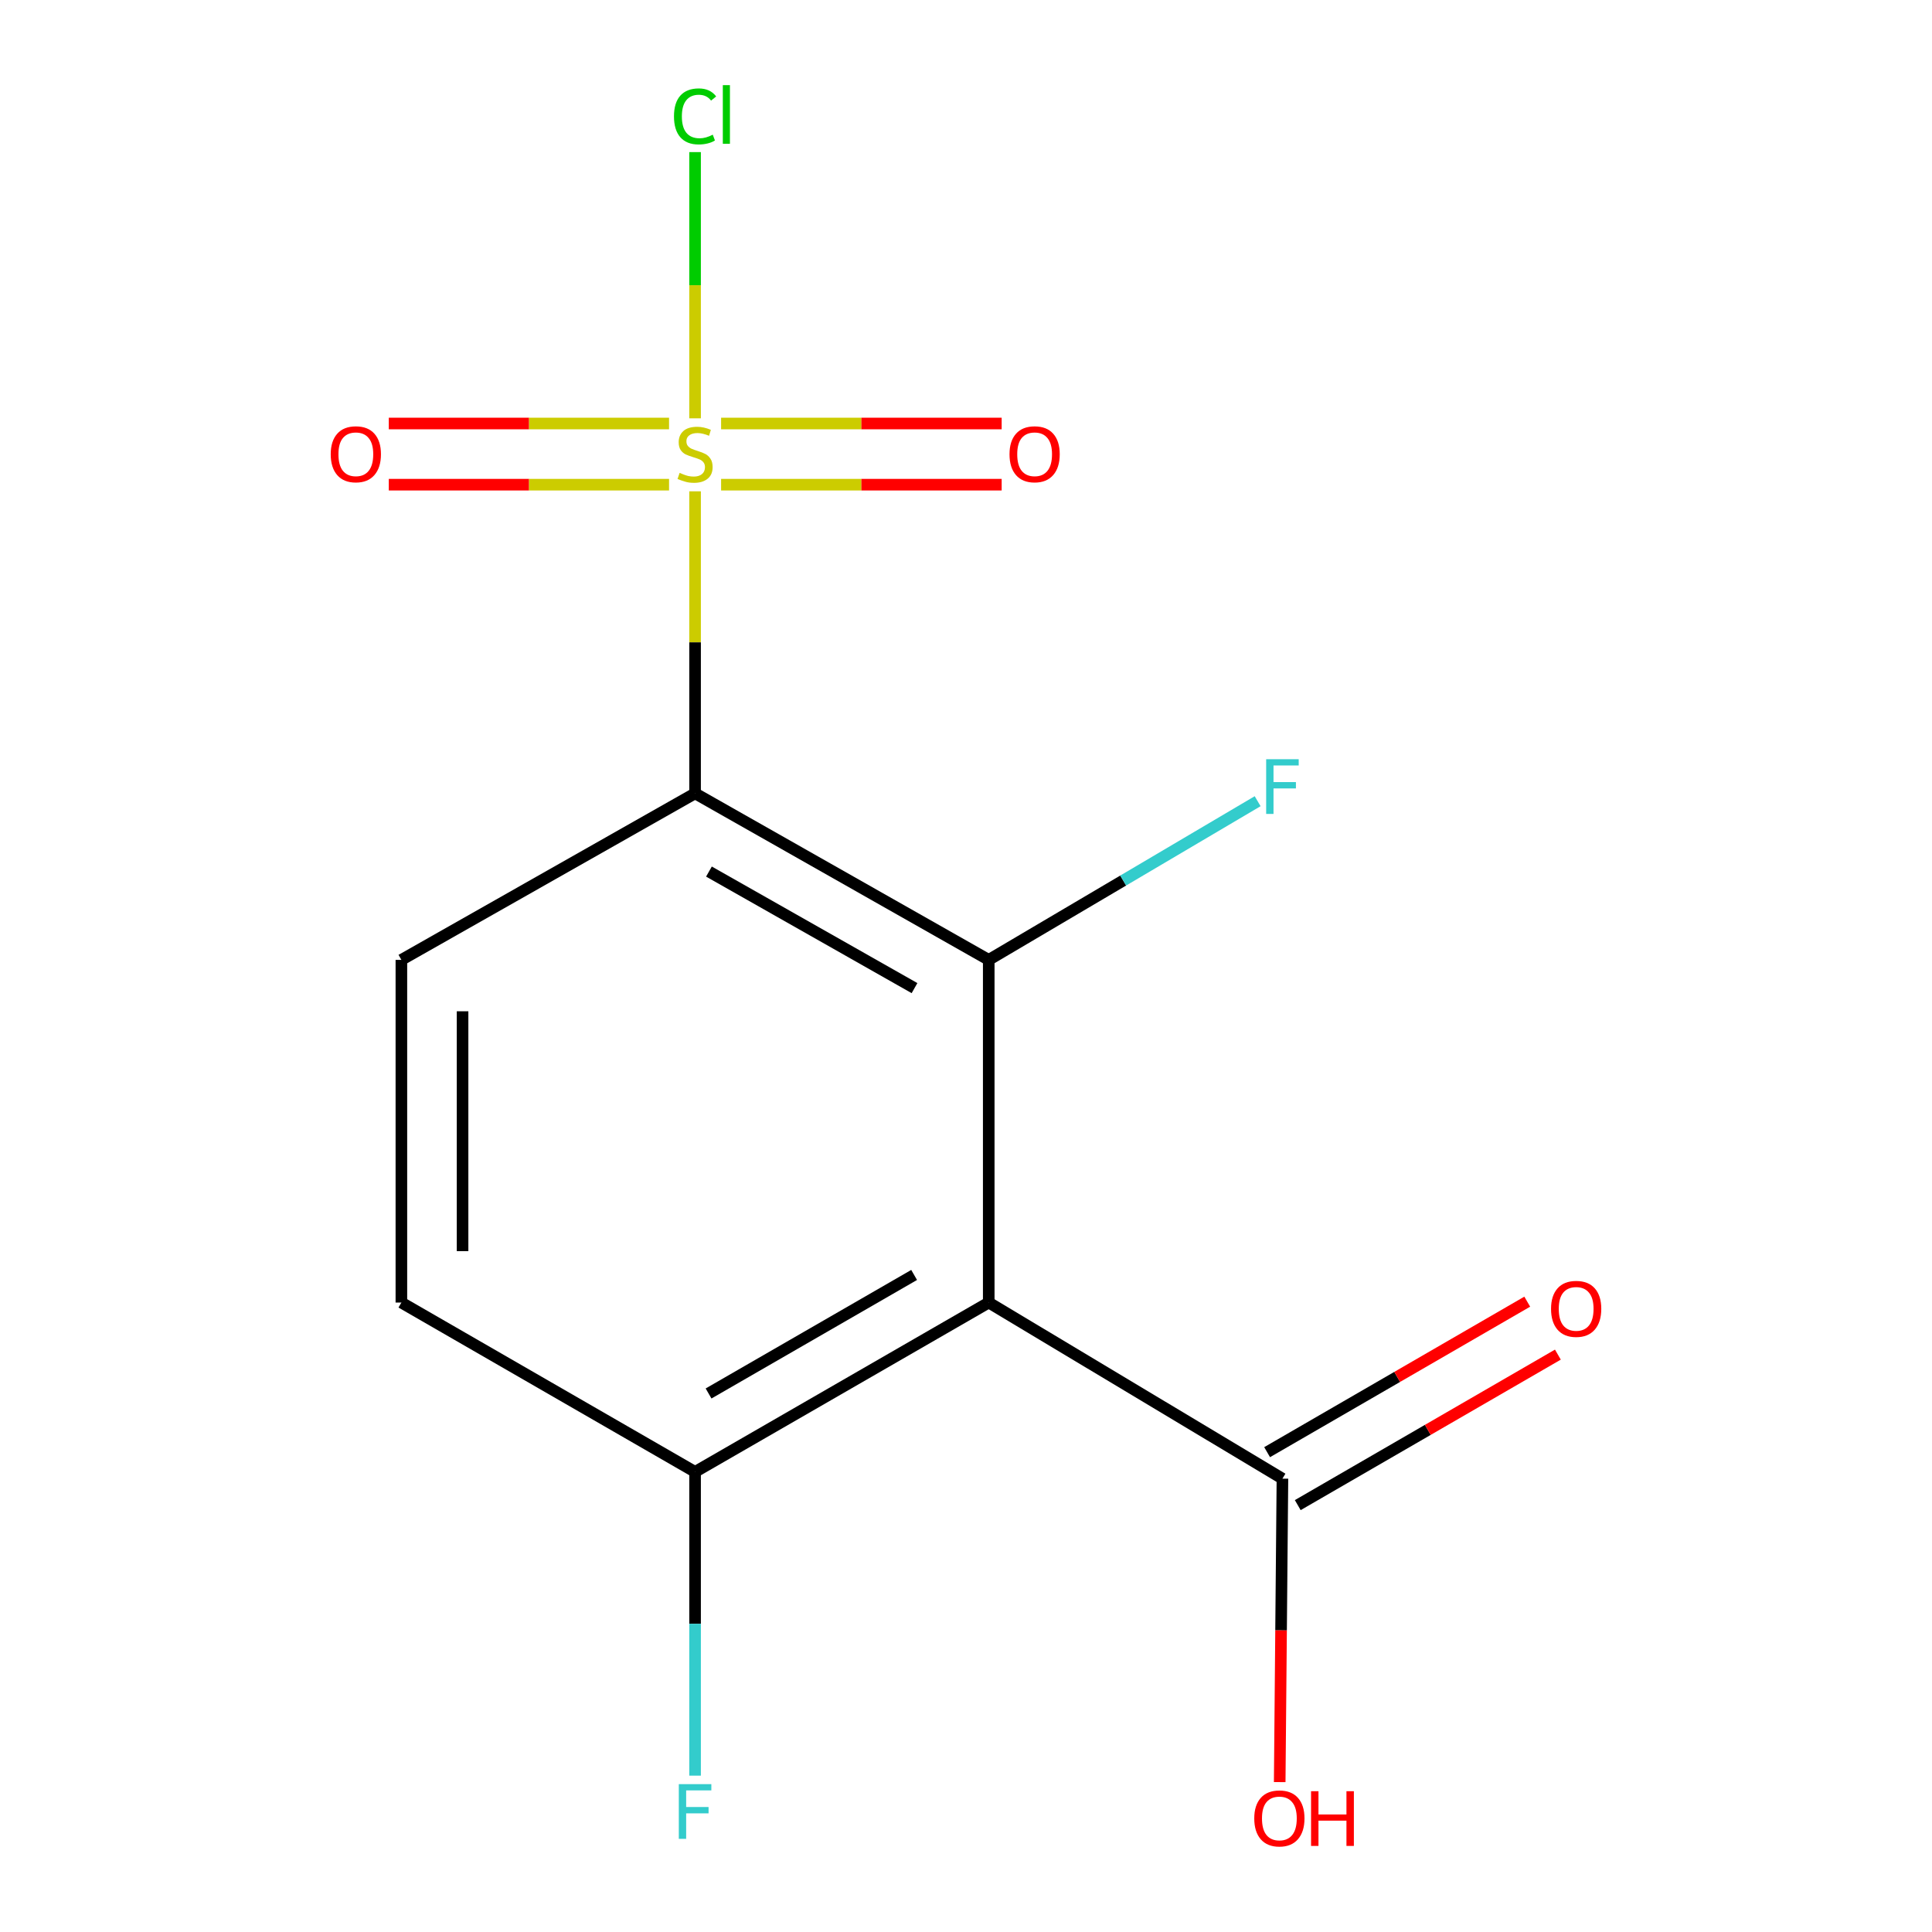 <?xml version='1.0' encoding='iso-8859-1'?>
<svg version='1.1' baseProfile='full'
              xmlns='http://www.w3.org/2000/svg'
                      xmlns:rdkit='http://www.rdkit.org/xml'
                      xmlns:xlink='http://www.w3.org/1999/xlink'
                  xml:space='preserve'
width='1000px' height='1000px' viewBox='0 0 1000 1000'>
<!-- END OF HEADER -->
<rect style='opacity:1.0;fill:#FFFFFF;stroke:none' width='1000' height='1000' x='0' y='0'> </rect>
<path class='bond-0' d='M 359.771,254.308 L 359.771,332.477' style='fill:none;fill-rule:evenodd;stroke:#CCCC00;stroke-width:6px;stroke-linecap:butt;stroke-linejoin:miter;stroke-opacity:1' />
<path class='bond-0' d='M 359.771,332.477 L 359.771,410.645' style='fill:none;fill-rule:evenodd;stroke:#000000;stroke-width:6px;stroke-linecap:butt;stroke-linejoin:miter;stroke-opacity:1' />
<path class='bond-6' d='M 373.244,250.871 L 445.853,250.871' style='fill:none;fill-rule:evenodd;stroke:#CCCC00;stroke-width:6px;stroke-linecap:butt;stroke-linejoin:miter;stroke-opacity:1' />
<path class='bond-6' d='M 445.853,250.871 L 518.462,250.871' style='fill:none;fill-rule:evenodd;stroke:#FF0000;stroke-width:6px;stroke-linecap:butt;stroke-linejoin:miter;stroke-opacity:1' />
<path class='bond-6' d='M 373.244,219.205 L 445.853,219.205' style='fill:none;fill-rule:evenodd;stroke:#CCCC00;stroke-width:6px;stroke-linecap:butt;stroke-linejoin:miter;stroke-opacity:1' />
<path class='bond-6' d='M 445.853,219.205 L 518.462,219.205' style='fill:none;fill-rule:evenodd;stroke:#FF0000;stroke-width:6px;stroke-linecap:butt;stroke-linejoin:miter;stroke-opacity:1' />
<path class='bond-7' d='M 346.301,219.205 L 273.767,219.205' style='fill:none;fill-rule:evenodd;stroke:#CCCC00;stroke-width:6px;stroke-linecap:butt;stroke-linejoin:miter;stroke-opacity:1' />
<path class='bond-7' d='M 273.767,219.205 L 201.234,219.205' style='fill:none;fill-rule:evenodd;stroke:#FF0000;stroke-width:6px;stroke-linecap:butt;stroke-linejoin:miter;stroke-opacity:1' />
<path class='bond-7' d='M 346.301,250.871 L 273.767,250.871' style='fill:none;fill-rule:evenodd;stroke:#CCCC00;stroke-width:6px;stroke-linecap:butt;stroke-linejoin:miter;stroke-opacity:1' />
<path class='bond-7' d='M 273.767,250.871 L 201.234,250.871' style='fill:none;fill-rule:evenodd;stroke:#FF0000;stroke-width:6px;stroke-linecap:butt;stroke-linejoin:miter;stroke-opacity:1' />
<path class='bond-8' d='M 359.771,216.523 L 359.771,147.625' style='fill:none;fill-rule:evenodd;stroke:#CCCC00;stroke-width:6px;stroke-linecap:butt;stroke-linejoin:miter;stroke-opacity:1' />
<path class='bond-8' d='M 359.771,147.625 L 359.771,78.726' style='fill:none;fill-rule:evenodd;stroke:#00CC00;stroke-width:6px;stroke-linecap:butt;stroke-linejoin:miter;stroke-opacity:1' />
<path class='bond-1' d='M 359.771,410.645 L 511.769,496.831' style='fill:none;fill-rule:evenodd;stroke:#000000;stroke-width:6px;stroke-linecap:butt;stroke-linejoin:miter;stroke-opacity:1' />
<path class='bond-1' d='M 366.951,451.12 L 473.35,511.449' style='fill:none;fill-rule:evenodd;stroke:#000000;stroke-width:6px;stroke-linecap:butt;stroke-linejoin:miter;stroke-opacity:1' />
<path class='bond-4' d='M 359.771,410.645 L 207.755,496.831' style='fill:none;fill-rule:evenodd;stroke:#000000;stroke-width:6px;stroke-linecap:butt;stroke-linejoin:miter;stroke-opacity:1' />
<path class='bond-2' d='M 511.769,496.831 L 511.769,674.198' style='fill:none;fill-rule:evenodd;stroke:#000000;stroke-width:6px;stroke-linecap:butt;stroke-linejoin:miter;stroke-opacity:1' />
<path class='bond-11' d='M 511.769,496.831 L 581.361,455.765' style='fill:none;fill-rule:evenodd;stroke:#000000;stroke-width:6px;stroke-linecap:butt;stroke-linejoin:miter;stroke-opacity:1' />
<path class='bond-11' d='M 581.361,455.765 L 650.953,414.699' style='fill:none;fill-rule:evenodd;stroke:#33CCCC;stroke-width:6px;stroke-linecap:butt;stroke-linejoin:miter;stroke-opacity:1' />
<path class='bond-3' d='M 511.769,674.198 L 663.786,765.344' style='fill:none;fill-rule:evenodd;stroke:#000000;stroke-width:6px;stroke-linecap:butt;stroke-linejoin:miter;stroke-opacity:1' />
<path class='bond-14' d='M 511.769,674.198 L 359.771,761.843' style='fill:none;fill-rule:evenodd;stroke:#000000;stroke-width:6px;stroke-linecap:butt;stroke-linejoin:miter;stroke-opacity:1' />
<path class='bond-14' d='M 473.151,659.912 L 366.752,721.264' style='fill:none;fill-rule:evenodd;stroke:#000000;stroke-width:6px;stroke-linecap:butt;stroke-linejoin:miter;stroke-opacity:1' />
<path class='bond-9' d='M 671.715,779.049 L 739.036,740.099' style='fill:none;fill-rule:evenodd;stroke:#000000;stroke-width:6px;stroke-linecap:butt;stroke-linejoin:miter;stroke-opacity:1' />
<path class='bond-9' d='M 739.036,740.099 L 806.357,701.149' style='fill:none;fill-rule:evenodd;stroke:#FF0000;stroke-width:6px;stroke-linecap:butt;stroke-linejoin:miter;stroke-opacity:1' />
<path class='bond-9' d='M 655.856,751.639 L 723.178,712.689' style='fill:none;fill-rule:evenodd;stroke:#000000;stroke-width:6px;stroke-linecap:butt;stroke-linejoin:miter;stroke-opacity:1' />
<path class='bond-9' d='M 723.178,712.689 L 790.499,673.739' style='fill:none;fill-rule:evenodd;stroke:#FF0000;stroke-width:6px;stroke-linecap:butt;stroke-linejoin:miter;stroke-opacity:1' />
<path class='bond-12' d='M 663.786,765.344 L 663.078,843.878' style='fill:none;fill-rule:evenodd;stroke:#000000;stroke-width:6px;stroke-linecap:butt;stroke-linejoin:miter;stroke-opacity:1' />
<path class='bond-12' d='M 663.078,843.878 L 662.371,922.413' style='fill:none;fill-rule:evenodd;stroke:#FF0000;stroke-width:6px;stroke-linecap:butt;stroke-linejoin:miter;stroke-opacity:1' />
<path class='bond-10' d='M 207.755,496.831 L 207.755,674.198' style='fill:none;fill-rule:evenodd;stroke:#000000;stroke-width:6px;stroke-linecap:butt;stroke-linejoin:miter;stroke-opacity:1' />
<path class='bond-10' d='M 239.421,523.436 L 239.421,647.593' style='fill:none;fill-rule:evenodd;stroke:#000000;stroke-width:6px;stroke-linecap:butt;stroke-linejoin:miter;stroke-opacity:1' />
<path class='bond-5' d='M 359.771,761.843 L 207.755,674.198' style='fill:none;fill-rule:evenodd;stroke:#000000;stroke-width:6px;stroke-linecap:butt;stroke-linejoin:miter;stroke-opacity:1' />
<path class='bond-13' d='M 359.771,761.843 L 359.771,840.458' style='fill:none;fill-rule:evenodd;stroke:#000000;stroke-width:6px;stroke-linecap:butt;stroke-linejoin:miter;stroke-opacity:1' />
<path class='bond-13' d='M 359.771,840.458 L 359.771,919.072' style='fill:none;fill-rule:evenodd;stroke:#33CCCC;stroke-width:6px;stroke-linecap:butt;stroke-linejoin:miter;stroke-opacity:1' />
<path  class='atom-0' d='M 351.771 244.758
Q 352.091 244.878, 353.411 245.438
Q 354.731 245.998, 356.171 246.358
Q 357.651 246.678, 359.091 246.678
Q 361.771 246.678, 363.331 245.398
Q 364.891 244.078, 364.891 241.798
Q 364.891 240.238, 364.091 239.278
Q 363.331 238.318, 362.131 237.798
Q 360.931 237.278, 358.931 236.678
Q 356.411 235.918, 354.891 235.198
Q 353.411 234.478, 352.331 232.958
Q 351.291 231.438, 351.291 228.878
Q 351.291 225.318, 353.691 223.118
Q 356.131 220.918, 360.931 220.918
Q 364.211 220.918, 367.931 222.478
L 367.011 225.558
Q 363.611 224.158, 361.051 224.158
Q 358.291 224.158, 356.771 225.318
Q 355.251 226.438, 355.291 228.398
Q 355.291 229.918, 356.051 230.838
Q 356.851 231.758, 357.971 232.278
Q 359.131 232.798, 361.051 233.398
Q 363.611 234.198, 365.131 234.998
Q 366.651 235.798, 367.731 237.438
Q 368.851 239.038, 368.851 241.798
Q 368.851 245.718, 366.211 247.838
Q 363.611 249.918, 359.251 249.918
Q 356.731 249.918, 354.811 249.358
Q 352.931 248.838, 350.691 247.918
L 351.771 244.758
' fill='#CCCC00'/>
<path  class='atom-7' d='M 522.519 235.118
Q 522.519 228.318, 525.879 224.518
Q 529.239 220.718, 535.519 220.718
Q 541.799 220.718, 545.159 224.518
Q 548.519 228.318, 548.519 235.118
Q 548.519 241.998, 545.119 245.918
Q 541.719 249.798, 535.519 249.798
Q 529.279 249.798, 525.879 245.918
Q 522.519 242.038, 522.519 235.118
M 535.519 246.598
Q 539.839 246.598, 542.159 243.718
Q 544.519 240.798, 544.519 235.118
Q 544.519 229.558, 542.159 226.758
Q 539.839 223.918, 535.519 223.918
Q 531.199 223.918, 528.839 226.718
Q 526.519 229.518, 526.519 235.118
Q 526.519 240.838, 528.839 243.718
Q 531.199 246.598, 535.519 246.598
' fill='#FF0000'/>
<path  class='atom-8' d='M 171.181 235.118
Q 171.181 228.318, 174.541 224.518
Q 177.901 220.718, 184.181 220.718
Q 190.461 220.718, 193.821 224.518
Q 197.181 228.318, 197.181 235.118
Q 197.181 241.998, 193.781 245.918
Q 190.381 249.798, 184.181 249.798
Q 177.941 249.798, 174.541 245.918
Q 171.181 242.038, 171.181 235.118
M 184.181 246.598
Q 188.501 246.598, 190.821 243.718
Q 193.181 240.798, 193.181 235.118
Q 193.181 229.558, 190.821 226.758
Q 188.501 223.918, 184.181 223.918
Q 179.861 223.918, 177.501 226.718
Q 175.181 229.518, 175.181 235.118
Q 175.181 240.838, 177.501 243.718
Q 179.861 246.598, 184.181 246.598
' fill='#FF0000'/>
<path  class='atom-9' d='M 348.851 60.234
Q 348.851 53.194, 352.131 49.514
Q 355.451 45.794, 361.731 45.794
Q 367.571 45.794, 370.691 49.914
L 368.051 52.074
Q 365.771 49.074, 361.731 49.074
Q 357.451 49.074, 355.171 51.954
Q 352.931 54.794, 352.931 60.234
Q 352.931 65.834, 355.251 68.714
Q 357.611 71.594, 362.171 71.594
Q 365.291 71.594, 368.931 69.714
L 370.051 72.714
Q 368.571 73.674, 366.331 74.234
Q 364.091 74.794, 361.611 74.794
Q 355.451 74.794, 352.131 71.034
Q 348.851 67.274, 348.851 60.234
' fill='#00CC00'/>
<path  class='atom-9' d='M 374.131 44.074
L 377.811 44.074
L 377.811 74.434
L 374.131 74.434
L 374.131 44.074
' fill='#00CC00'/>
<path  class='atom-10' d='M 802.819 677.462
Q 802.819 670.662, 806.179 666.862
Q 809.539 663.062, 815.819 663.062
Q 822.099 663.062, 825.459 666.862
Q 828.819 670.662, 828.819 677.462
Q 828.819 684.342, 825.419 688.262
Q 822.019 692.142, 815.819 692.142
Q 809.579 692.142, 806.179 688.262
Q 802.819 684.382, 802.819 677.462
M 815.819 688.942
Q 820.139 688.942, 822.459 686.062
Q 824.819 683.142, 824.819 677.462
Q 824.819 671.902, 822.459 669.102
Q 820.139 666.262, 815.819 666.262
Q 811.499 666.262, 809.139 669.062
Q 806.819 671.862, 806.819 677.462
Q 806.819 683.182, 809.139 686.062
Q 811.499 688.942, 815.819 688.942
' fill='#FF0000'/>
<path  class='atom-12' d='M 655.366 392.967
L 672.206 392.967
L 672.206 396.207
L 659.166 396.207
L 659.166 404.807
L 670.766 404.807
L 670.766 408.087
L 659.166 408.087
L 659.166 421.287
L 655.366 421.287
L 655.366 392.967
' fill='#33CCCC'/>
<path  class='atom-13' d='M 649.202 941.208
Q 649.202 934.408, 652.562 930.608
Q 655.922 926.808, 662.202 926.808
Q 668.482 926.808, 671.842 930.608
Q 675.202 934.408, 675.202 941.208
Q 675.202 948.088, 671.802 952.008
Q 668.402 955.888, 662.202 955.888
Q 655.962 955.888, 652.562 952.008
Q 649.202 948.128, 649.202 941.208
M 662.202 952.688
Q 666.522 952.688, 668.842 949.808
Q 671.202 946.888, 671.202 941.208
Q 671.202 935.648, 668.842 932.848
Q 666.522 930.008, 662.202 930.008
Q 657.882 930.008, 655.522 932.808
Q 653.202 935.608, 653.202 941.208
Q 653.202 946.928, 655.522 949.808
Q 657.882 952.688, 662.202 952.688
' fill='#FF0000'/>
<path  class='atom-13' d='M 678.602 927.128
L 682.442 927.128
L 682.442 939.168
L 696.922 939.168
L 696.922 927.128
L 700.762 927.128
L 700.762 955.448
L 696.922 955.448
L 696.922 942.368
L 682.442 942.368
L 682.442 955.448
L 678.602 955.448
L 678.602 927.128
' fill='#FF0000'/>
<path  class='atom-14' d='M 351.351 923.467
L 368.191 923.467
L 368.191 926.707
L 355.151 926.707
L 355.151 935.307
L 366.751 935.307
L 366.751 938.587
L 355.151 938.587
L 355.151 951.787
L 351.351 951.787
L 351.351 923.467
' fill='#33CCCC'/>
</svg>
